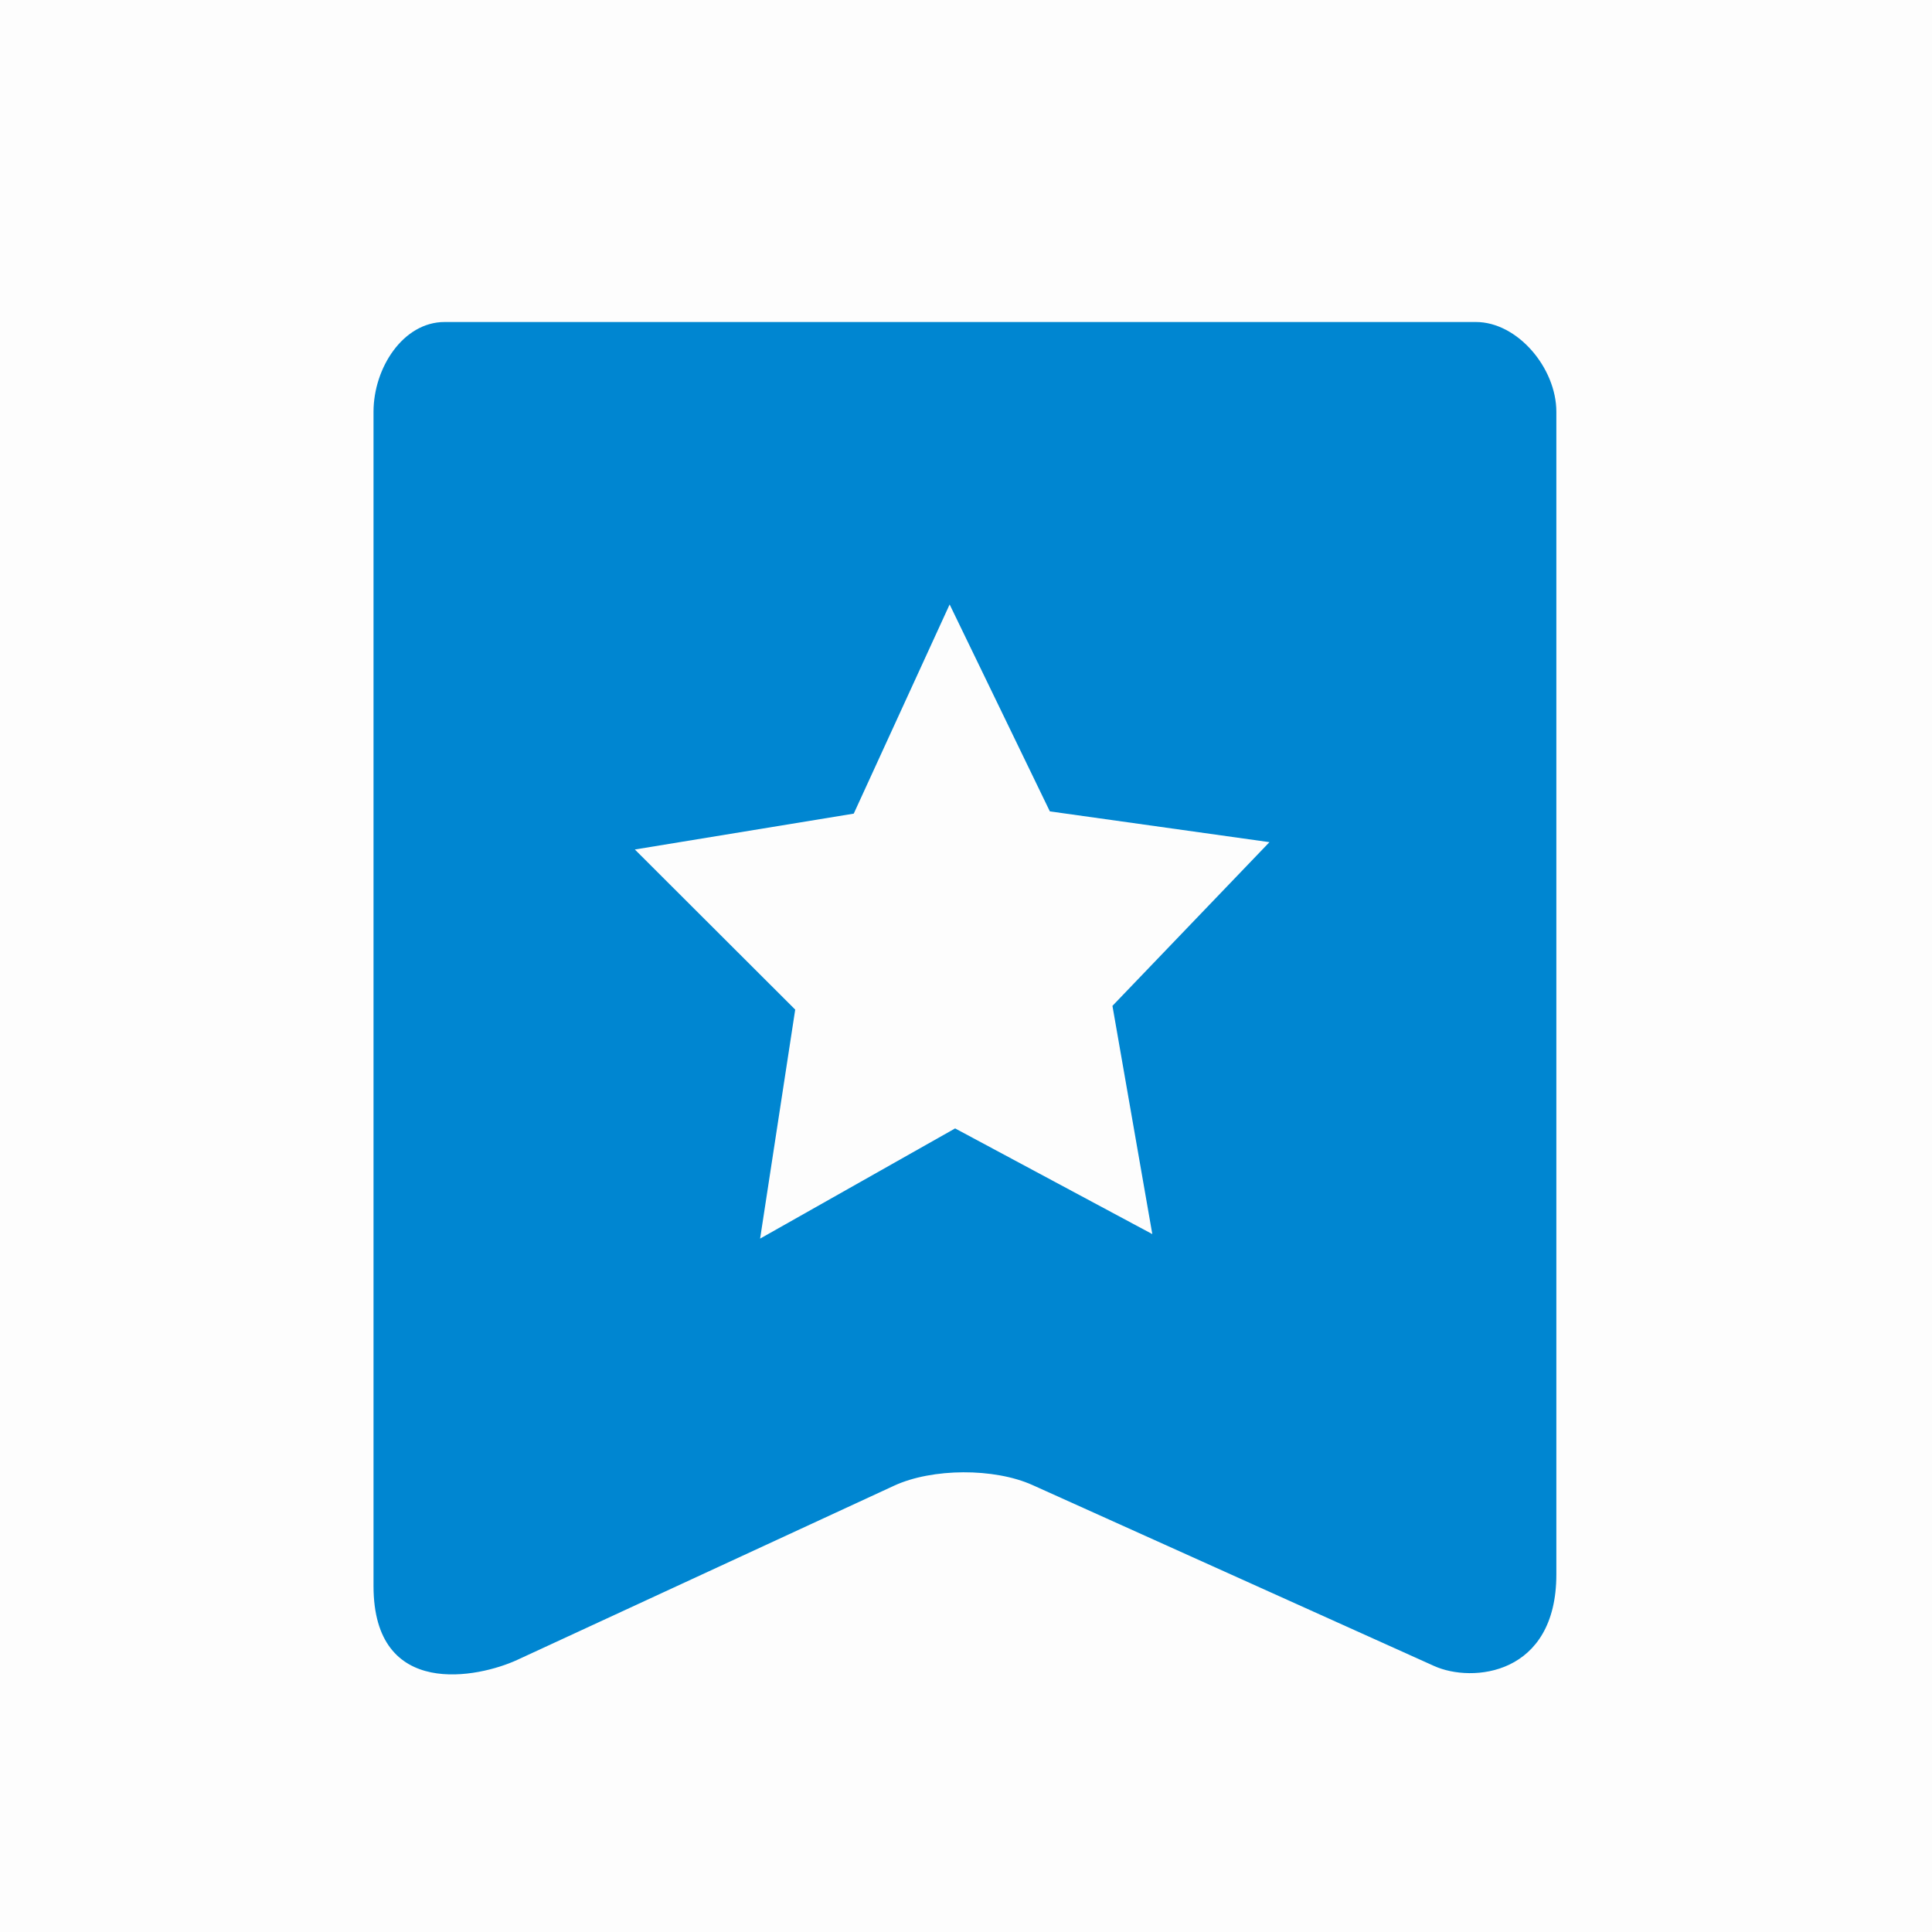 <?xml version="1.0" encoding="UTF-8"?>
<svg width="30px" height="30px" viewBox="0 0 30 30" version="1.1" xmlns="http://www.w3.org/2000/svg" xmlns:xlink="http://www.w3.org/1999/xlink">
    <!-- Generator: Sketch 56 (81588) - https://sketch.com -->
    <title>梧桐汇备份</title>
    <desc>Created with Sketch.</desc>
    <defs>
        <linearGradient x1="13.773%" y1="62.538%" x2="92.618%" y2="62.538%" id="linearGradient-1">
            <stop stop-color="#0C7FC1" offset="0%"></stop>
            <stop stop-color="#2932A1" offset="100%"></stop>
        </linearGradient>
    </defs>
    <g id="综合服务包" stroke="none" stroke-width="1" fill="none" fill-rule="evenodd">
        <g id="服务包-梧桐汇" transform="translate(-483, -1384)">
            <rect fill="#FDFDFD" x="0" y="0" width="1920" height="3249"></rect>
            <g id="矩形备份-15" opacity="0.802" transform="translate(0, 1406)" fill="url(#linearGradient-1)">
                <polygon id="矩形备份-10" points="-1.13686838e-13 482.176 1920.007 0 1920.007 514 -2.09254549e-13 514"></polygon>
            </g>
            <g id="编组" transform="translate(483, 1384)" fill="#0086D1">
                <g id="梧桐汇备份">
                    <g id="服务窗B" transform="translate(5.8, 5)">
                        <path d="M17.117,0 C17.765,0 18.367,0.715 18.367,1.394 L18.367,19.447 C18.367,21.014 17.062,21.138 16.468,20.869 L10.233,18.06 C9.638,17.792 8.676,17.796 8.083,18.07 L2.231,20.775 C1.639,21.049 0,21.4 0,19.628 L0,1.394 C0,0.715 0.458,0 1.105,0 L17.117,0 Z M12.093,14.163 L11.474,10.619 L13.912,8.077 L10.502,7.599 L8.946,4.386 L7.457,7.634 L4.058,8.191 L6.548,10.677 L6.003,14.233 L9.031,12.522 L12.093,14.163 Z" id="形状" fill-rule="nonzero"></path>
                    </g>
                </g>
            </g>
        </g>
    </g>
</svg>